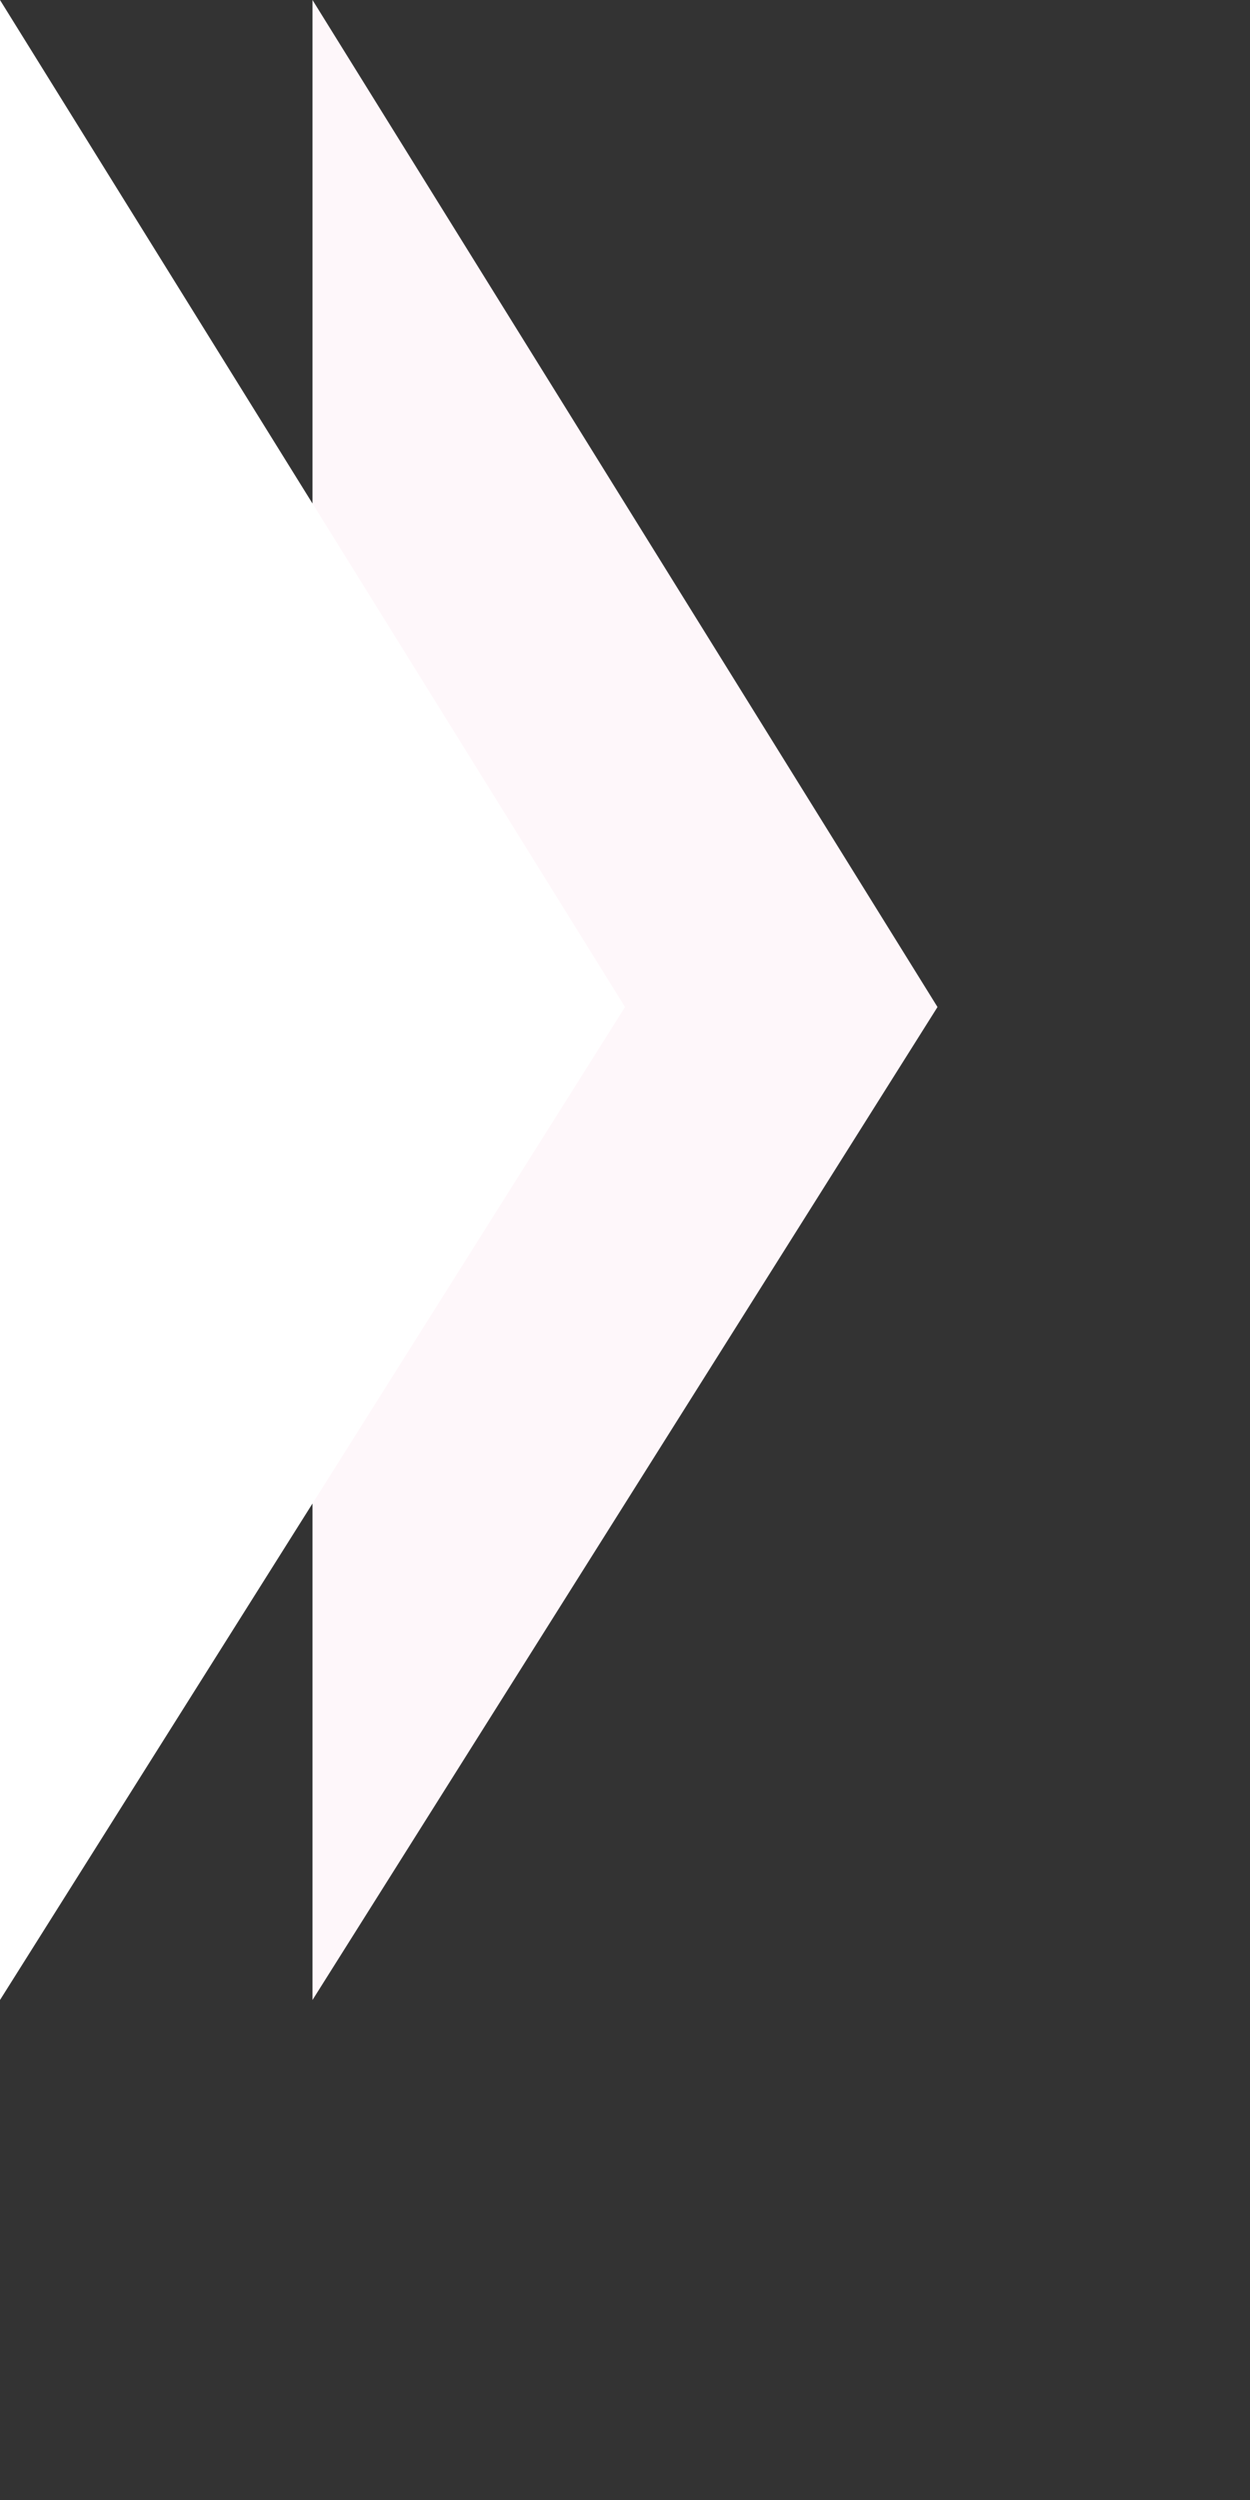 <svg xmlns="http://www.w3.org/2000/svg" width="40" height="80" viewBox="0 0 40 80" fill="none"><rect x="0" y="0" width="40" height="80" fill="#333333" stroke="none"/><path d="M10 64V0L30 32.225L10 64Z" fill="#FEF7FA"></path><path d="M0 64V0L20 32.225L0 64Z" fill="white"></path></svg>